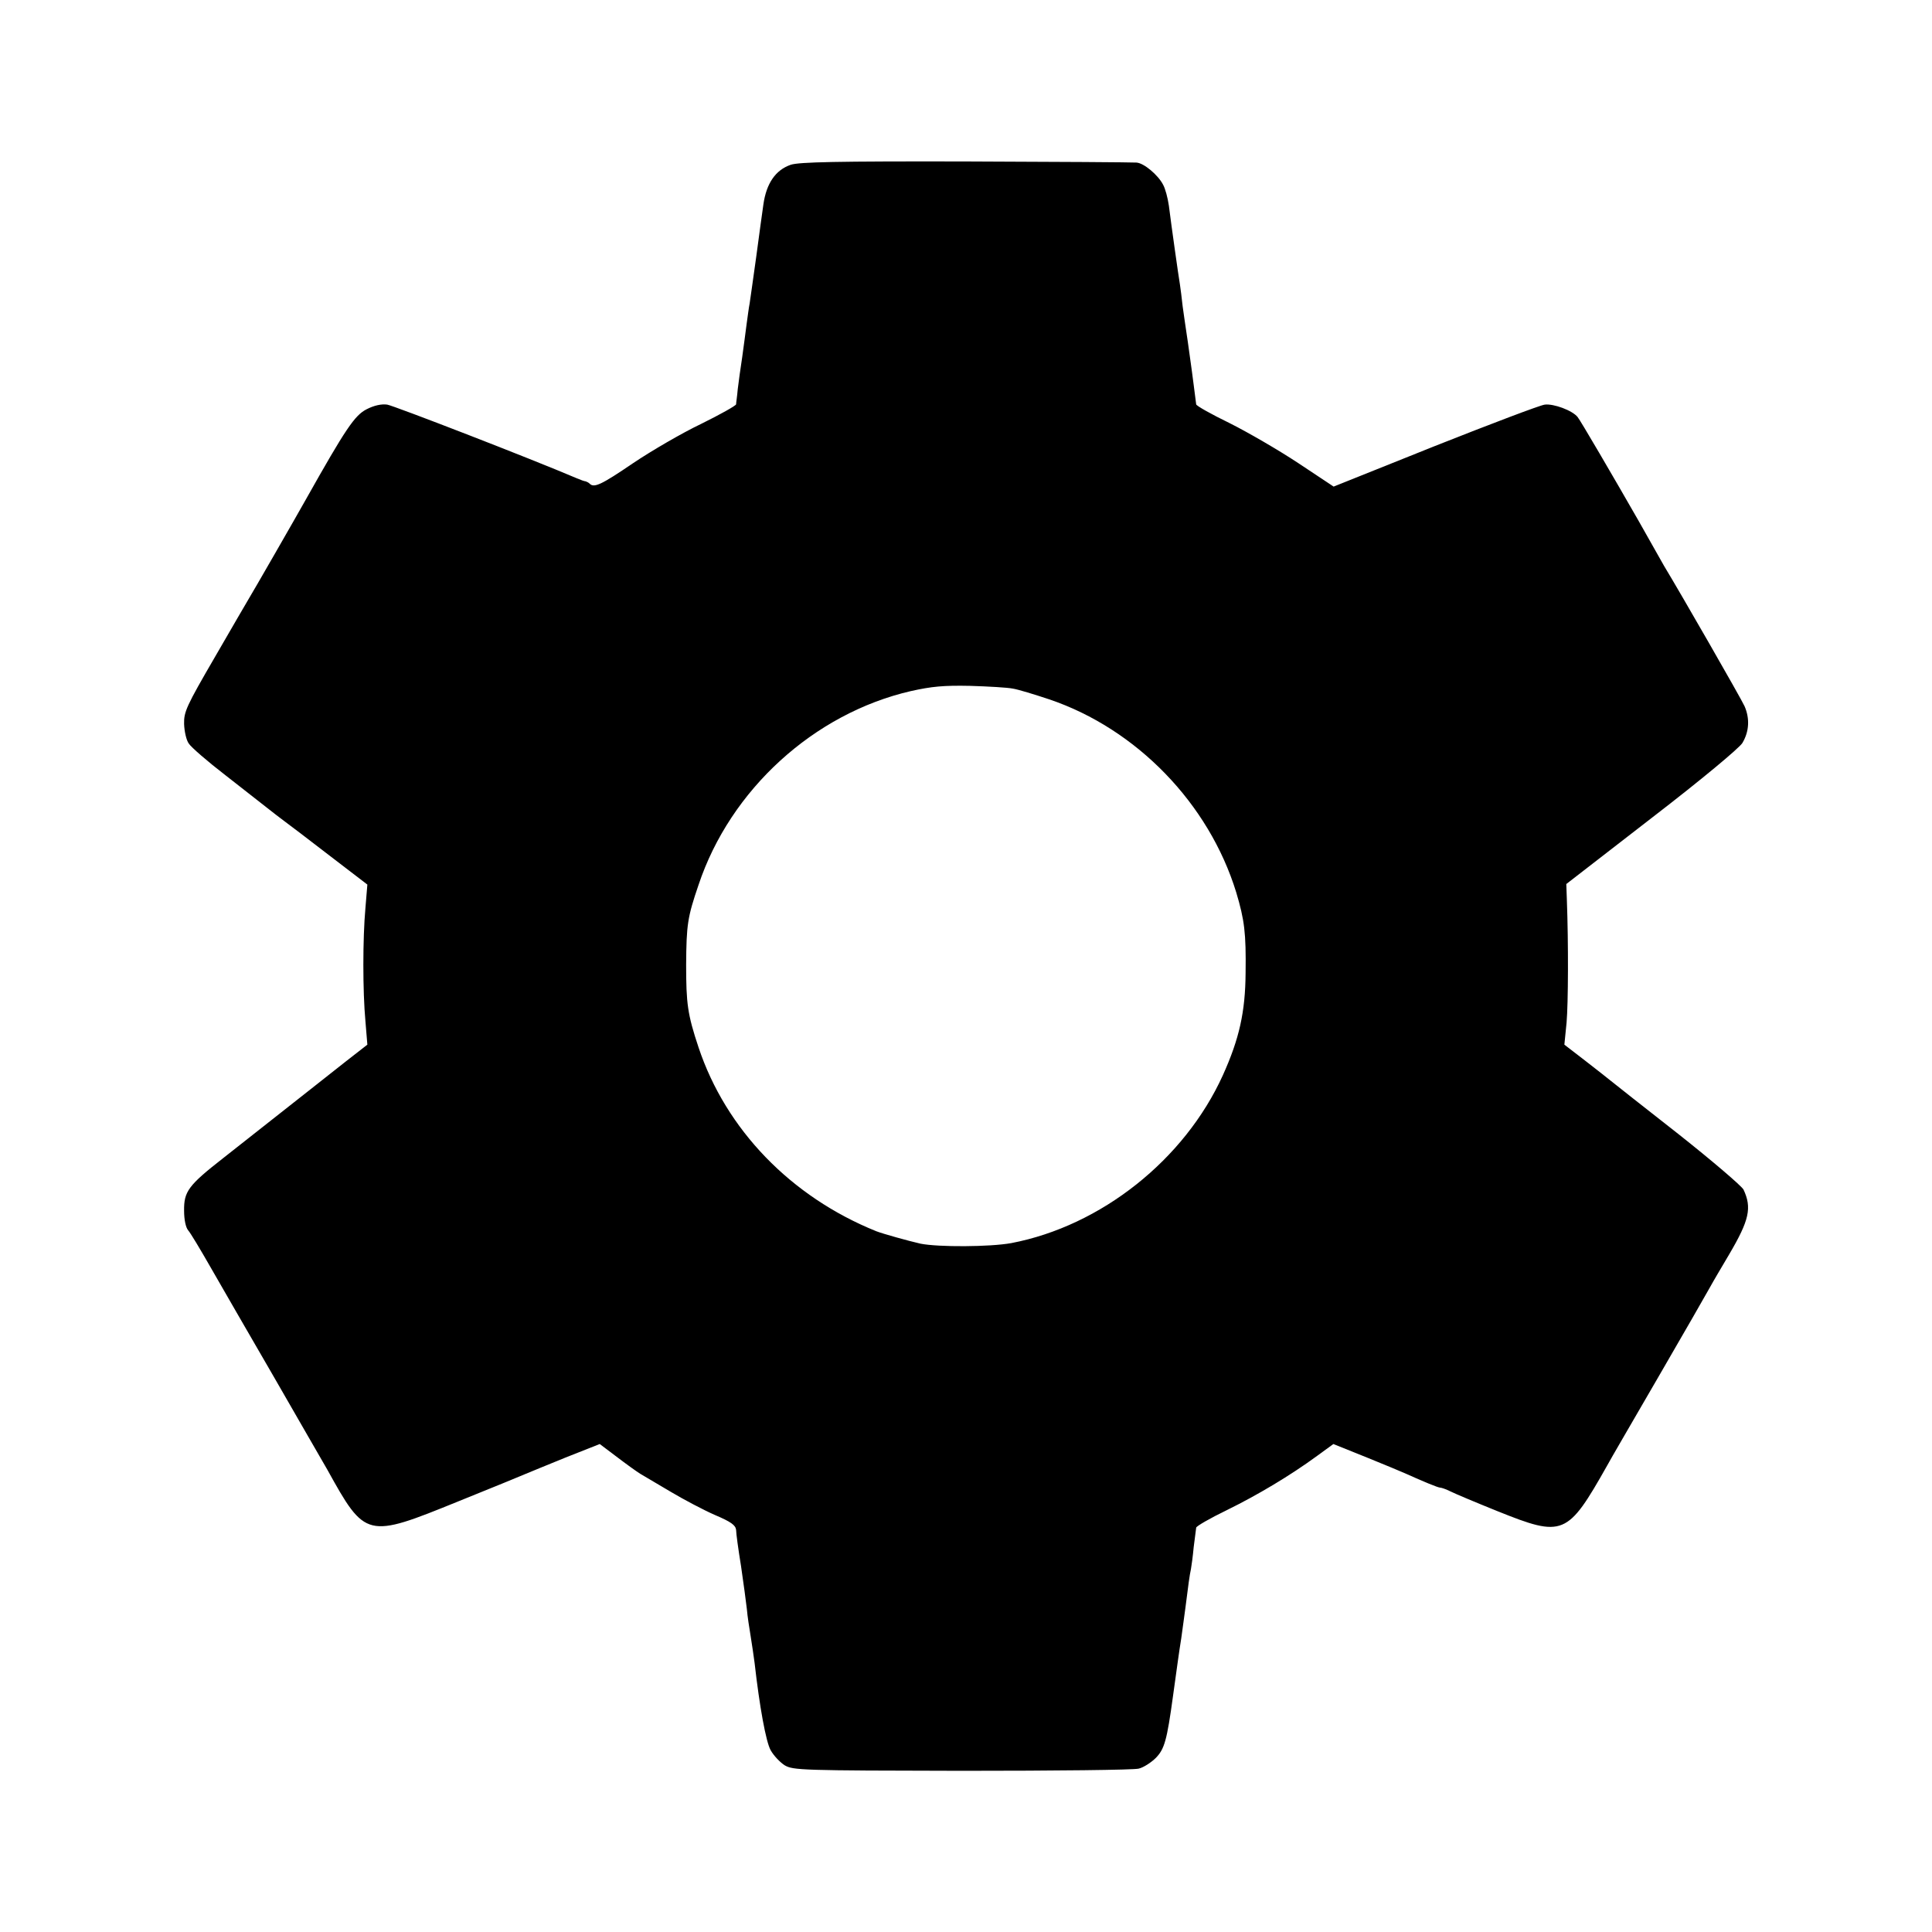 <svg version="1" xmlns="http://www.w3.org/2000/svg" width="933.333" height="933.333" viewBox="0 0 700 700"><path d="M286.5 59.7c-5.5 1.9-8.8 6.7-9.9 14.3-.4 2.5-1.5 11-2.6 19s-2.2 15.6-2.4 17c-.3 1.4-.7 4.7-1.1 7.5-.3 2.7-1.1 8.1-1.6 12-.6 3.8-1.3 9-1.6 11.5-.2 2.5-.6 4.9-.6 5.5-.1.5-5.8 3.7-12.7 7.1-6.9 3.3-17.9 9.7-24.6 14.2-11.6 7.9-14.2 9.1-15.8 7.4-.4-.4-1.1-.7-1.4-.8-.4 0-1.8-.5-3.2-1.1-17.1-7.3-66.3-26.3-68.7-26.7-2.1-.3-4.8.3-7.5 1.7-4.3 2.2-7.6 7.1-22 32.7-3.3 5.9-19.5 34.1-20.7 36-.5.8-6 10.3-12.2 21-10.4 17.9-11.3 19.9-11.2 24.3.1 2.7.8 5.9 1.7 7.1.8 1.3 6.8 6.5 13.3 11.5 6.5 5.1 13.3 10.4 15.2 11.9 1.9 1.5 4.6 3.6 6.1 4.7s8.9 6.7 16.4 12.5l13.7 10.5-.7 8.5c-1 11-1 30.2 0 41l.7 8.5-7.7 6c-4.2 3.3-9.9 7.8-12.8 10.1-8.5 6.7-20.8 16.4-31.6 24.9-12.8 10-14.4 12.2-14.3 19.2 0 3.2.6 6.1 1.5 7.1.8.9 4.4 6.9 8 13.2 3.6 6.3 14 24.3 23.1 40 9 15.7 17.7 30.7 19.3 33.5 13.8 24.9 14.2 25 47.4 11.5 12.4-5 23.4-9.5 24.5-10 1.1-.5 7.6-3.1 14.4-5.9l12.4-4.9 6.1 4.6c3.4 2.6 7.3 5.4 8.6 6.2 1.4.8 6.3 3.7 11 6.5s11.9 6.6 16 8.4c5.9 2.5 7.5 3.7 7.7 5.4 0 1.2.8 7.1 1.8 13.2.9 6 1.8 13 2.1 15.5.2 2.5.9 7 1.4 10 .5 3 1.1 7.3 1.4 9.5 1.8 15.9 4.1 28.5 5.8 31.6 1.1 2 3.4 4.4 5.1 5.5 3.1 1.8 6 1.9 64.2 2 33.6 0 62.4-.3 64.1-.8 1.7-.4 4.5-2.2 6.2-3.9 3.1-3.2 4-6.3 6.2-22.4 1.8-12.9 2-14.7 3-21 .5-3.3 1.1-8.3 1.5-11 1-7.9 1.5-11.8 2-14 .2-1.1.7-4.7 1-8 .4-3.3.8-6.4.9-7 0-.5 5-3.4 11-6.3 11.4-5.6 23.1-12.6 32.8-19.7l5.9-4.3 12.2 4.9c6.7 2.7 13.1 5.4 14.2 5.9 6 2.7 11.5 5 12.3 5 .5 0 2.2.6 3.8 1.4 1.6.8 9.2 4 16.9 7.1 23.9 9.6 25.4 9 39.8-16.5 1-1.9 9.4-16.3 18.5-32s17.5-30.3 18.7-32.5c1.2-2.2 4.4-7.6 7-12 7.3-12.4 8.3-16.9 5.2-23.5-.7-1.3-11.3-10.4-23.7-20.2-12.4-9.7-23.4-18.4-24.5-19.3-1.1-.9-5.3-4.2-9.3-7.3l-7.4-5.7.8-8c.6-7.1.7-28.4.1-44.6l-.2-5.6 31-24c18.2-14 31.7-25.3 32.8-27.1 2.5-4.2 2.7-8.9.8-13.3-1.2-2.7-23.2-41-29.2-50.9-.8-1.4-2.7-4.8-9.1-16.1-9.5-16.6-21.2-36.6-22.2-37.8-1.9-2.4-8.7-4.9-11.9-4.5-1.7.2-19.6 7-39.8 15l-36.7 14.7-12.8-8.5c-7.1-4.7-18.3-11.2-24.9-14.5-6.6-3.2-12.1-6.3-12.1-6.8-.1-.6-.5-3.7-.9-7s-.9-6.7-1-7.5c-.5-4-1.8-12.7-2-14-.1-.8-.6-4-1-7-.3-3-.8-6.6-1-8-.5-2.9-3.1-21.3-4-28.5-.4-2.8-1.3-6.2-2.1-7.6-1.8-3.5-7-7.9-9.7-8-1.2-.1-29-.3-61.8-.4-46.8-.1-60.4.2-63.4 1.2zM367 249.5c1.9.3 7.8 2.1 13.2 3.9 31.6 10.7 57.8 37.7 67.7 69.9 3 10 3.6 14.8 3.4 29.2-.1 14.2-2.3 23.9-8.2 37-13.9 30.7-44.2 54.7-76.7 60.9-7.7 1.4-26.4 1.5-32.9.2-4.4-1-13.7-3.6-16-4.5-31-12.5-54.5-36.9-64.4-66.6-4-12-4.5-15.9-4.5-30 .1-14.5.5-17.2 4.5-28.9 11.5-34.5 41.8-62.1 76.9-70.2 7.6-1.7 11.9-2.1 21.5-1.9 6.6.2 13.6.6 15.5 1z"/></svg>